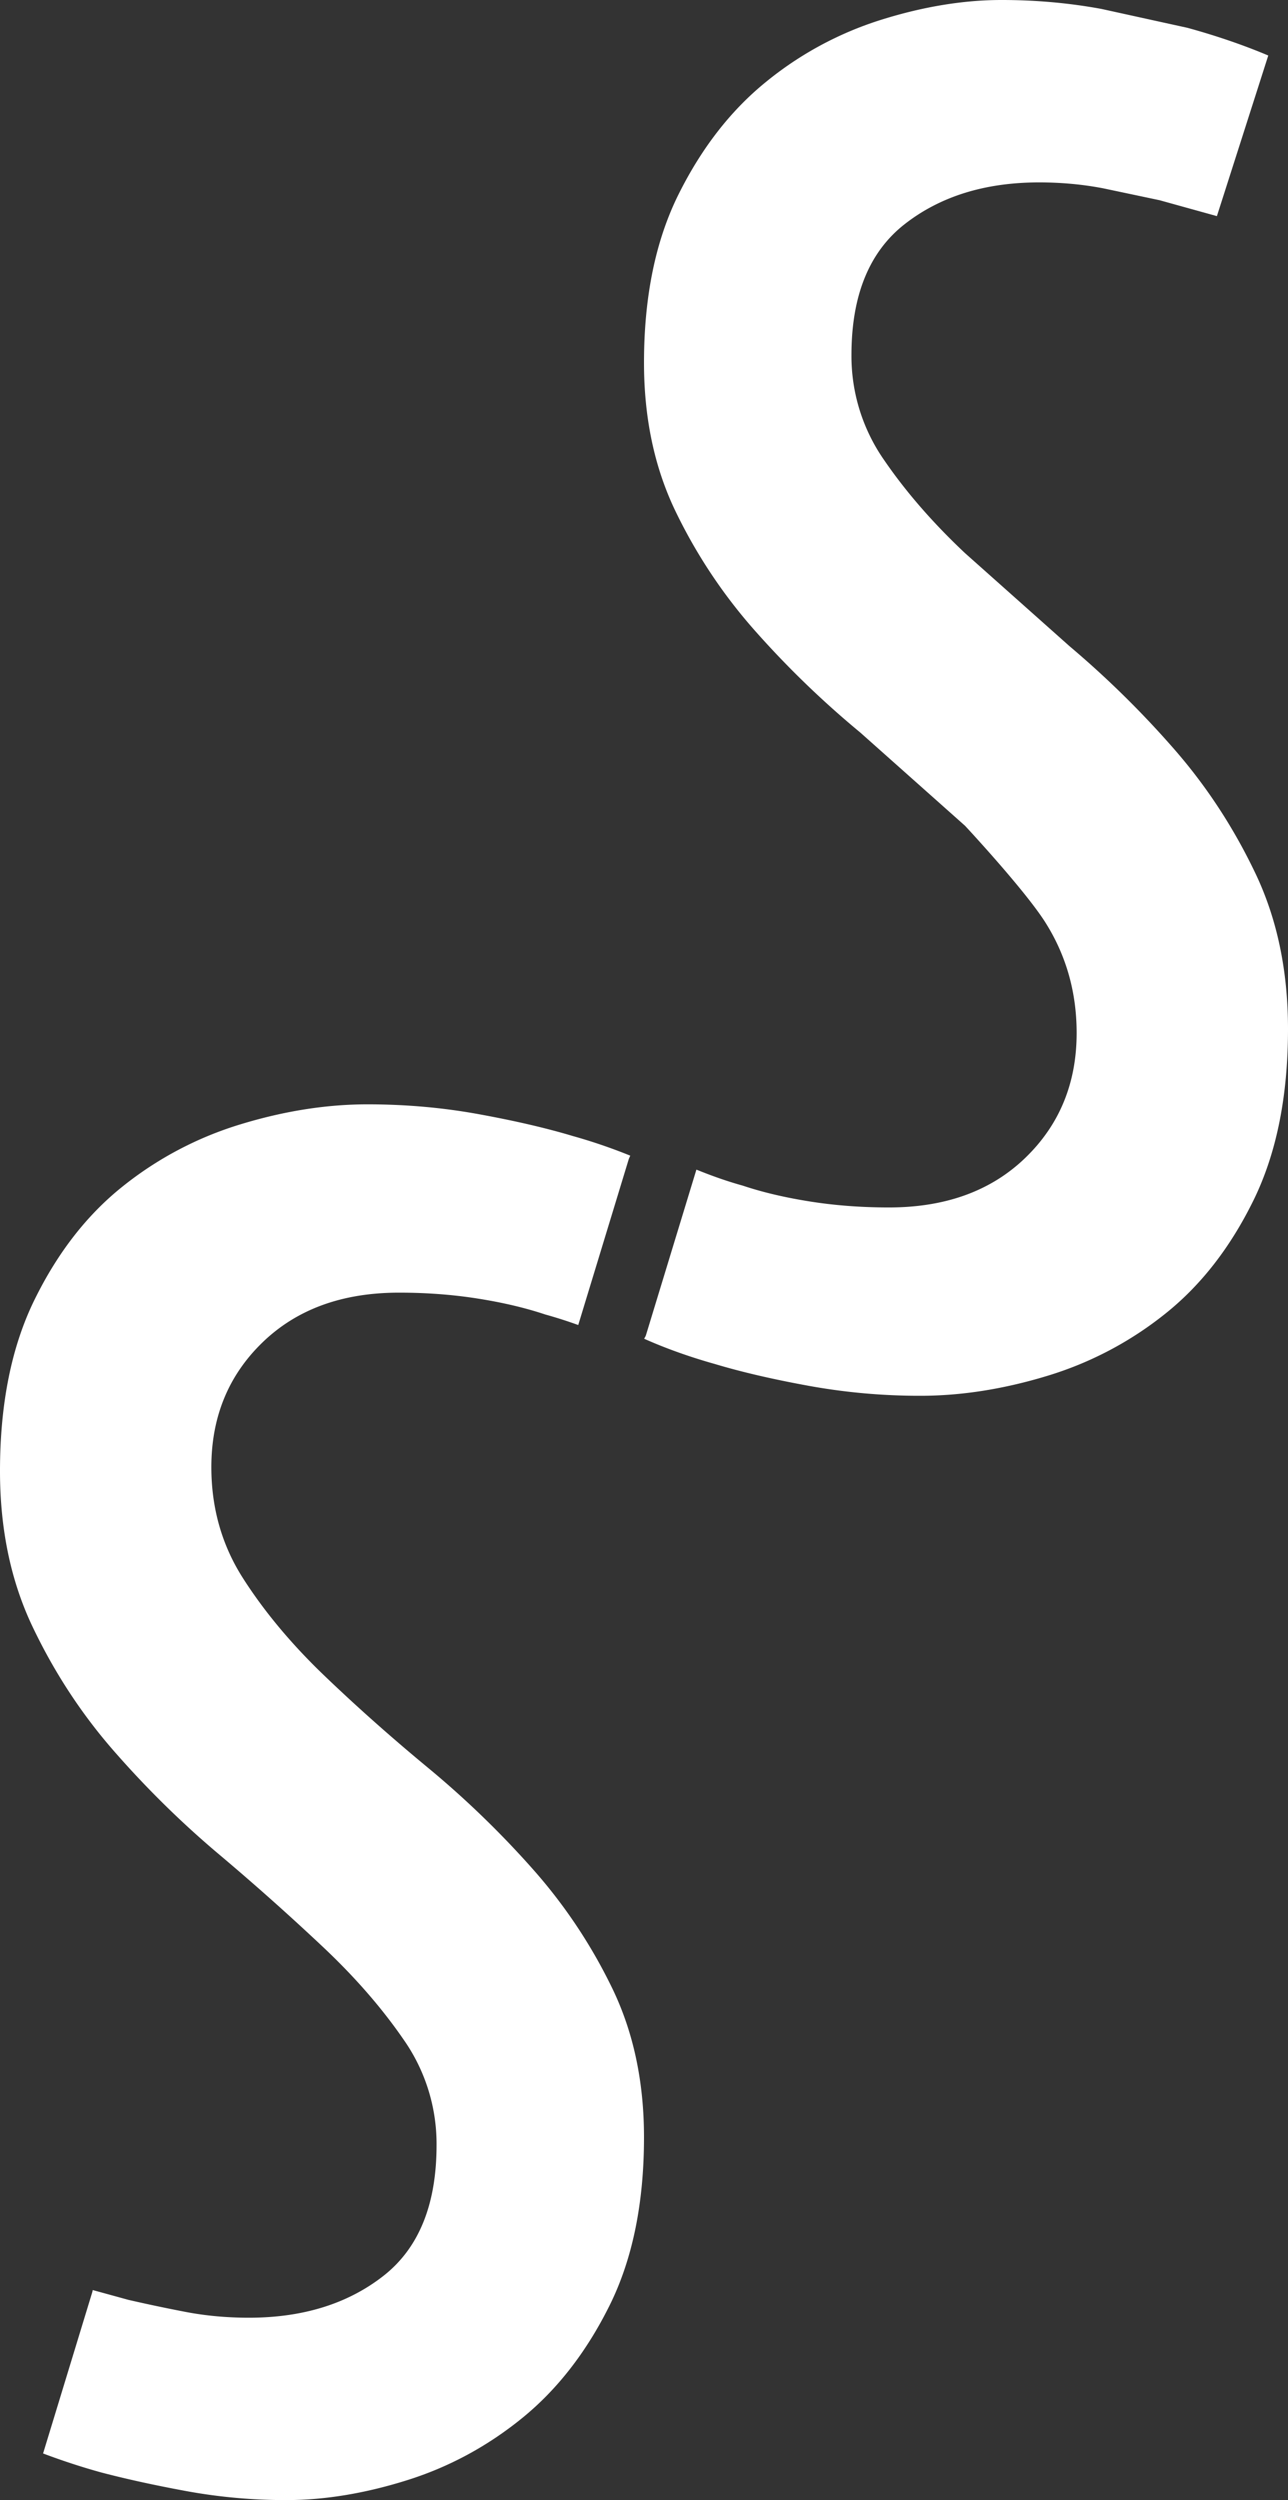 <svg xmlns="http://www.w3.org/2000/svg" width="84" height="163" fill="#fff" fill-rule="evenodd" xmlns:v="https://vecta.io/nano"><rect width="100%" height="100%" fill="#333333" stroke="none"/><path d="M81.875 56.941c-1.417-2.974-3.178-5.666-5.282-8.079a62.74 62.74 0 0 0-6.83-6.722l-6.825-6.075c-2.107-1.982-3.866-4.007-5.283-6.077a11.84 11.84 0 0 1-2.125-6.85c0-3.877 1.16-6.722 3.478-8.53s5.239-2.716 8.761-2.716c1.459 0 2.855.13 4.187.387l3.671.775 3.736 1.037 3.35-10.472c-1.634-.688-3.397-1.292-5.282-1.808L71.827.581C69.72.193 67.552 0 65.319 0c-2.491 0-5.111.432-7.858 1.292a22.53 22.53 0 0 0-7.536 4.073c-2.276 1.854-4.168 4.288-5.67 7.303S42 19.347 42 23.654c0 3.62.689 6.852 2.063 9.695a33.98 33.98 0 0 0 5.217 7.821 61.56 61.56 0 0 0 6.829 6.593l6.828 6.075s3.841 4.117 5.218 6.269c1.371 2.156 2.061 4.57 2.061 7.239 0 3.277-1.119 5.992-3.35 8.145s-5.198 3.232-8.889 3.232c-1.804 0-3.523-.13-5.155-.389s-3.091-.602-4.379-1.033c-1.079-.3-2.071-.659-3.025-1.045l-3.292 10.798c-.027.085-.079.151-.114.23 1.413.628 2.952 1.181 4.627 1.65 1.716.517 3.755.989 6.119 1.421a40.39 40.39 0 0 0 7.278.646c2.663 0 5.412-.433 8.246-1.293a22.91 22.91 0 0 0 7.73-4.07c2.319-1.852 4.228-4.311 5.732-7.37S84 71.481 84 67.086c0-3.791-.708-7.173-2.125-10.146m-40.77 18.407a35.03 35.03 0 0 0-3.743-1.279c-1.716-.517-3.756-.99-6.12-1.423S26.453 72 23.962 72c-2.662 0-5.411.432-8.244 1.293a22.93 22.93 0 0 0-7.732 4.071c-2.318 1.852-4.227 4.309-5.731 7.369S0 91.519 0 95.913c0 3.791.708 7.174 2.124 10.146s3.179 5.667 5.284 8.079 4.379 4.655 6.829 6.722a164.3 164.3 0 0 1 6.825 6.075c2.107 1.983 3.865 4.007 5.285 6.077a11.83 11.83 0 0 1 2.124 6.85c0 3.878-1.16 6.722-3.478 8.53s-5.238 2.717-8.76 2.717c-1.459 0-2.856-.13-4.187-.389a107.84 107.84 0 0 1-3.671-.775l-2.328-.639c-.01.036-.012.074-.021.11L2.81 159.959a43.29 43.29 0 0 0 3.761 1.23c1.633.431 3.502.84 5.603 1.228a35.77 35.77 0 0 0 6.509.582c2.491 0 5.11-.432 7.857-1.293s5.263-2.221 7.536-4.072 4.167-4.288 5.669-7.304S42 143.653 42 139.345c0-3.619-.688-6.852-2.062-9.695s-3.113-5.452-5.217-7.82a61.49 61.49 0 0 0-6.831-6.595c-2.448-2.025-4.721-4.05-6.828-6.074-2.101-2.026-3.842-4.117-5.217-6.269s-2.061-4.569-2.061-7.238c0-3.277 1.118-5.992 3.348-8.144 2.236-2.156 5.199-3.233 8.891-3.233 1.804 0 3.523.13 5.153.389s3.091.603 4.38 1.034a29.77 29.77 0 0 1 2.155.689l3.286-10.787c.029-.091.071-.172.107-.256"/></svg>